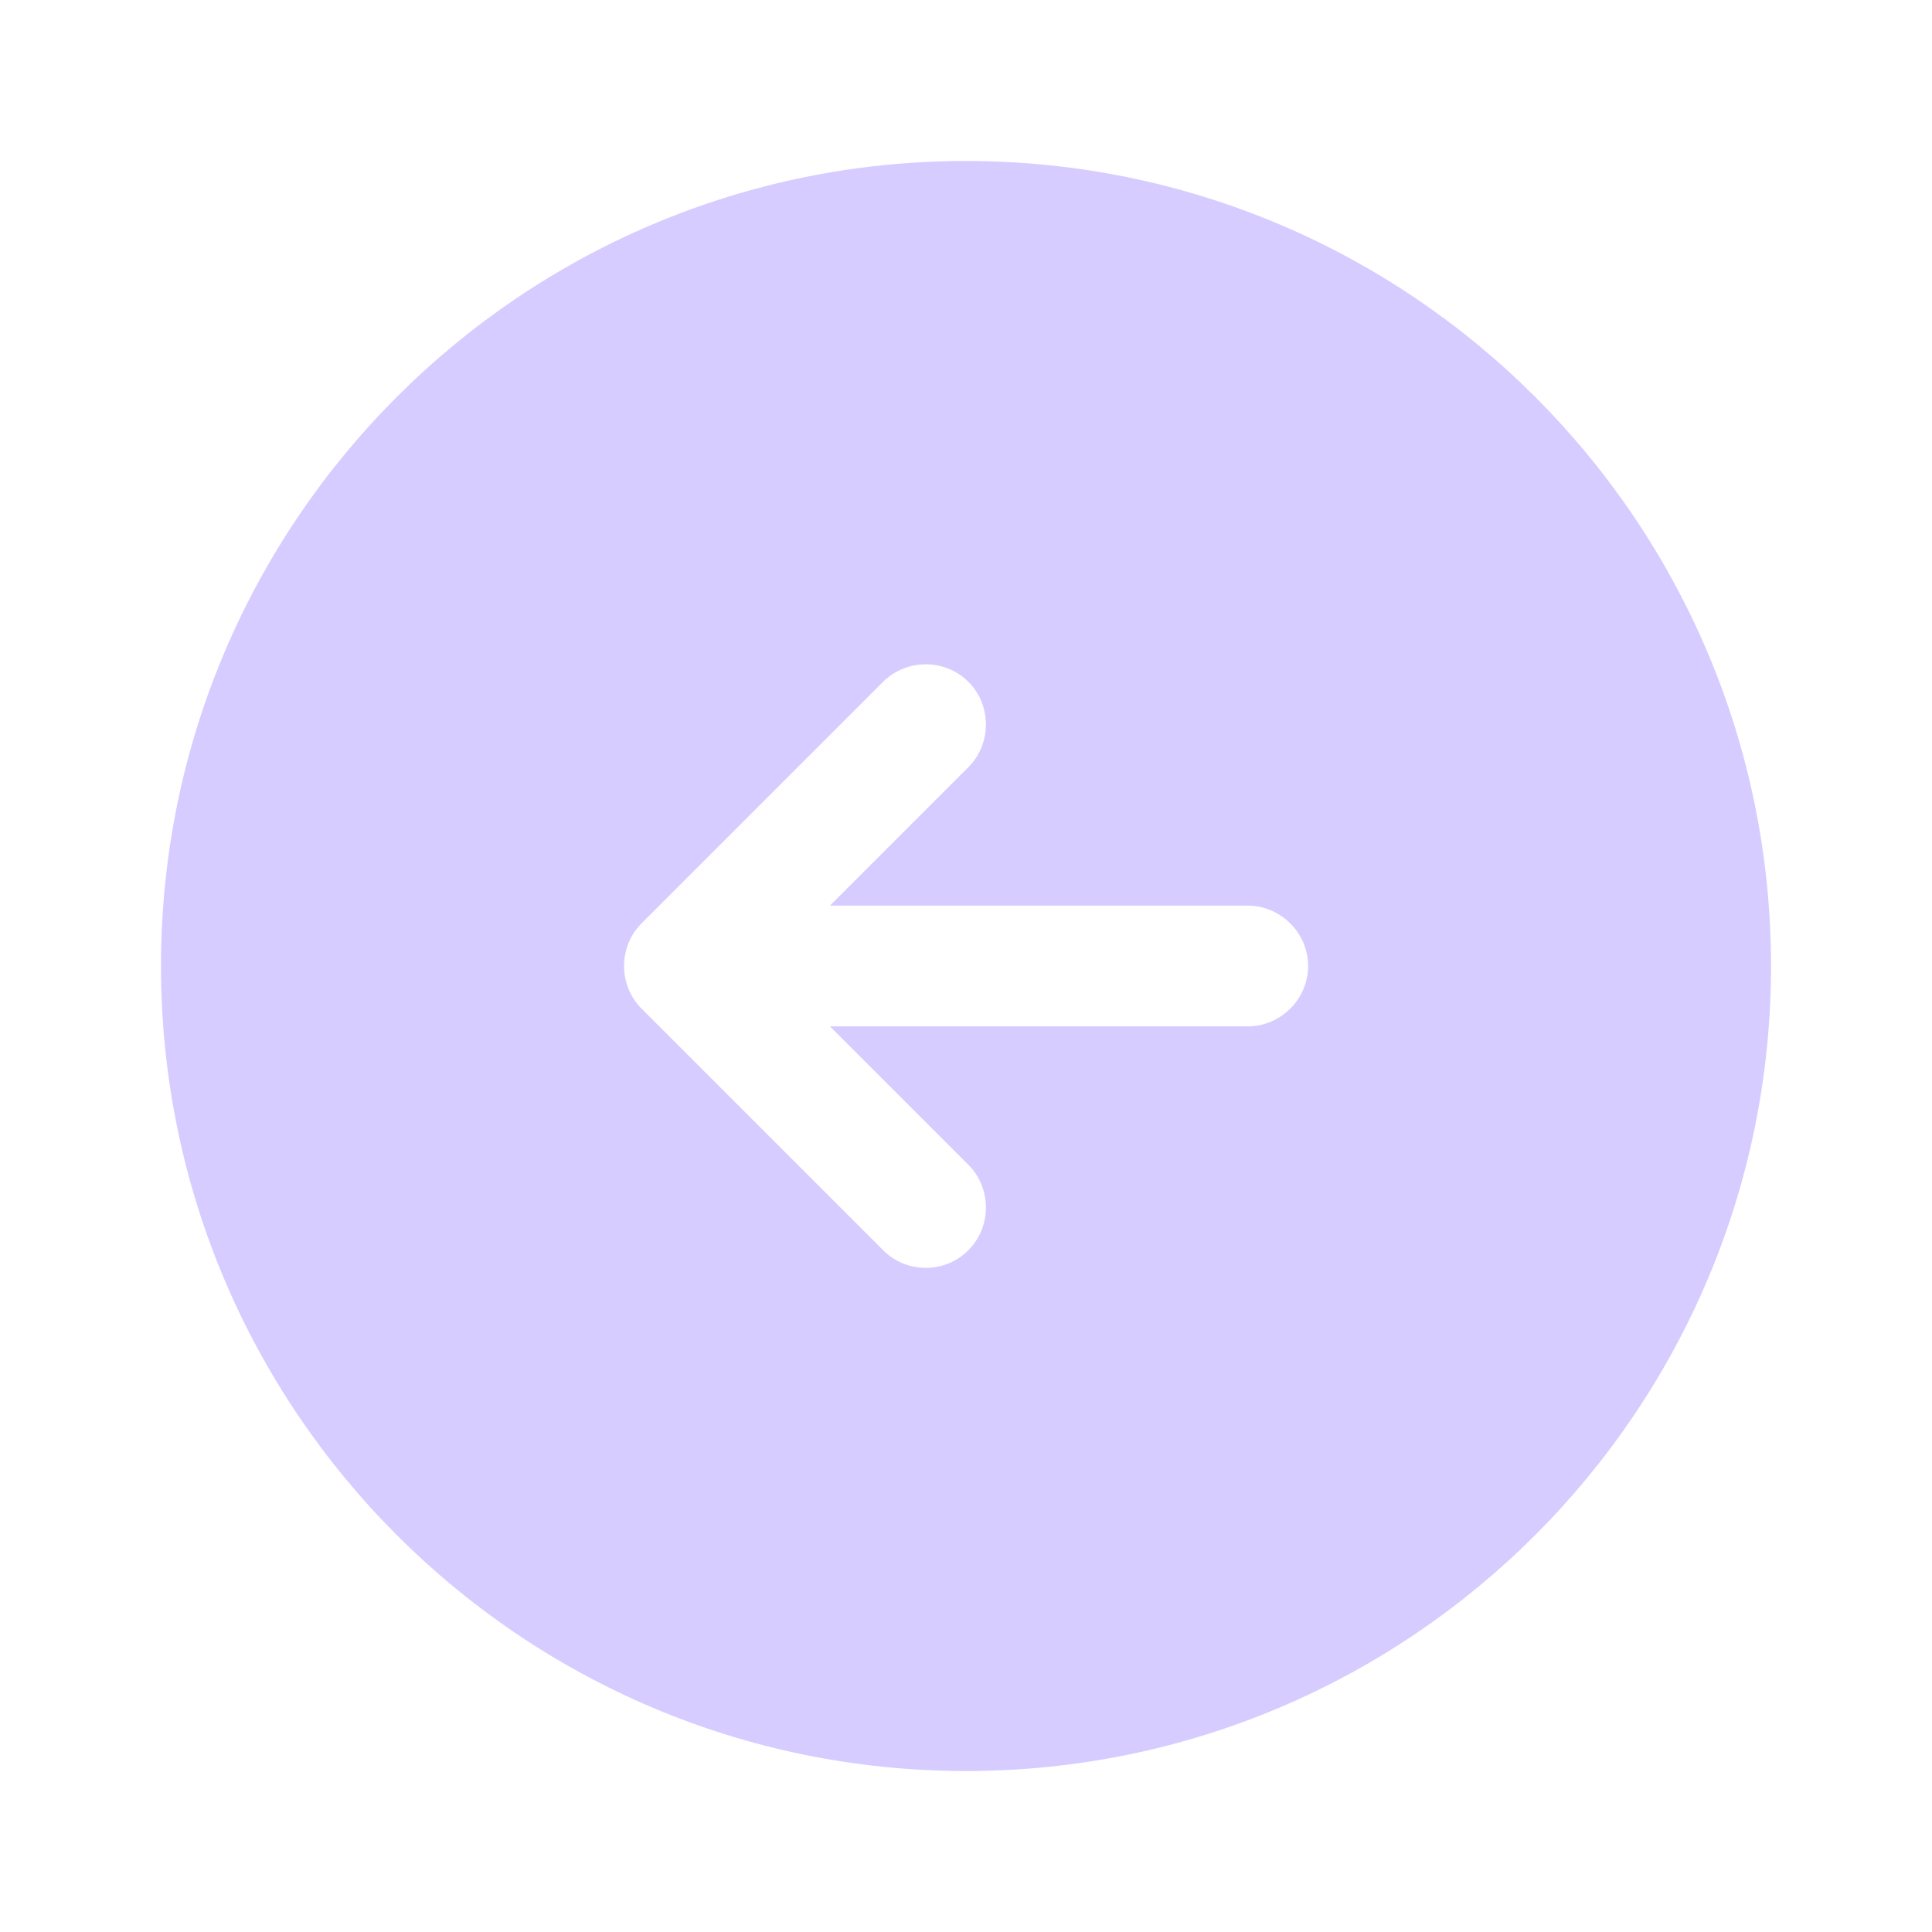 <?xml version="1.0" encoding="UTF-8"?> <svg xmlns="http://www.w3.org/2000/svg" width="40" height="40" viewBox="0 0 40 40" fill="none"><path d="M20 3.333C29.2 3.333 36.667 10.8 36.667 20C36.667 29.2 29.2 36.667 20 36.667C10.8 36.667 3.333 29.2 3.333 20C3.333 10.8 10.8 3.333 20 3.333ZM13.283 20.883L18.283 25.883C18.533 26.133 18.85 26.25 19.167 26.25C19.483 26.25 19.8 26.133 20.05 25.883C20.533 25.4 20.533 24.6 20.05 24.117L17.183 21.25H25.833C26.517 21.25 27.083 20.683 27.083 20C27.083 19.317 26.517 18.75 25.833 18.75H17.183L20.05 15.883C20.533 15.4 20.533 14.6 20.05 14.117C19.567 13.633 18.767 13.633 18.283 14.117L13.283 19.117C12.8 19.6 12.8 20.4 13.283 20.883Z" fill="#D7CCFF"></path></svg> 